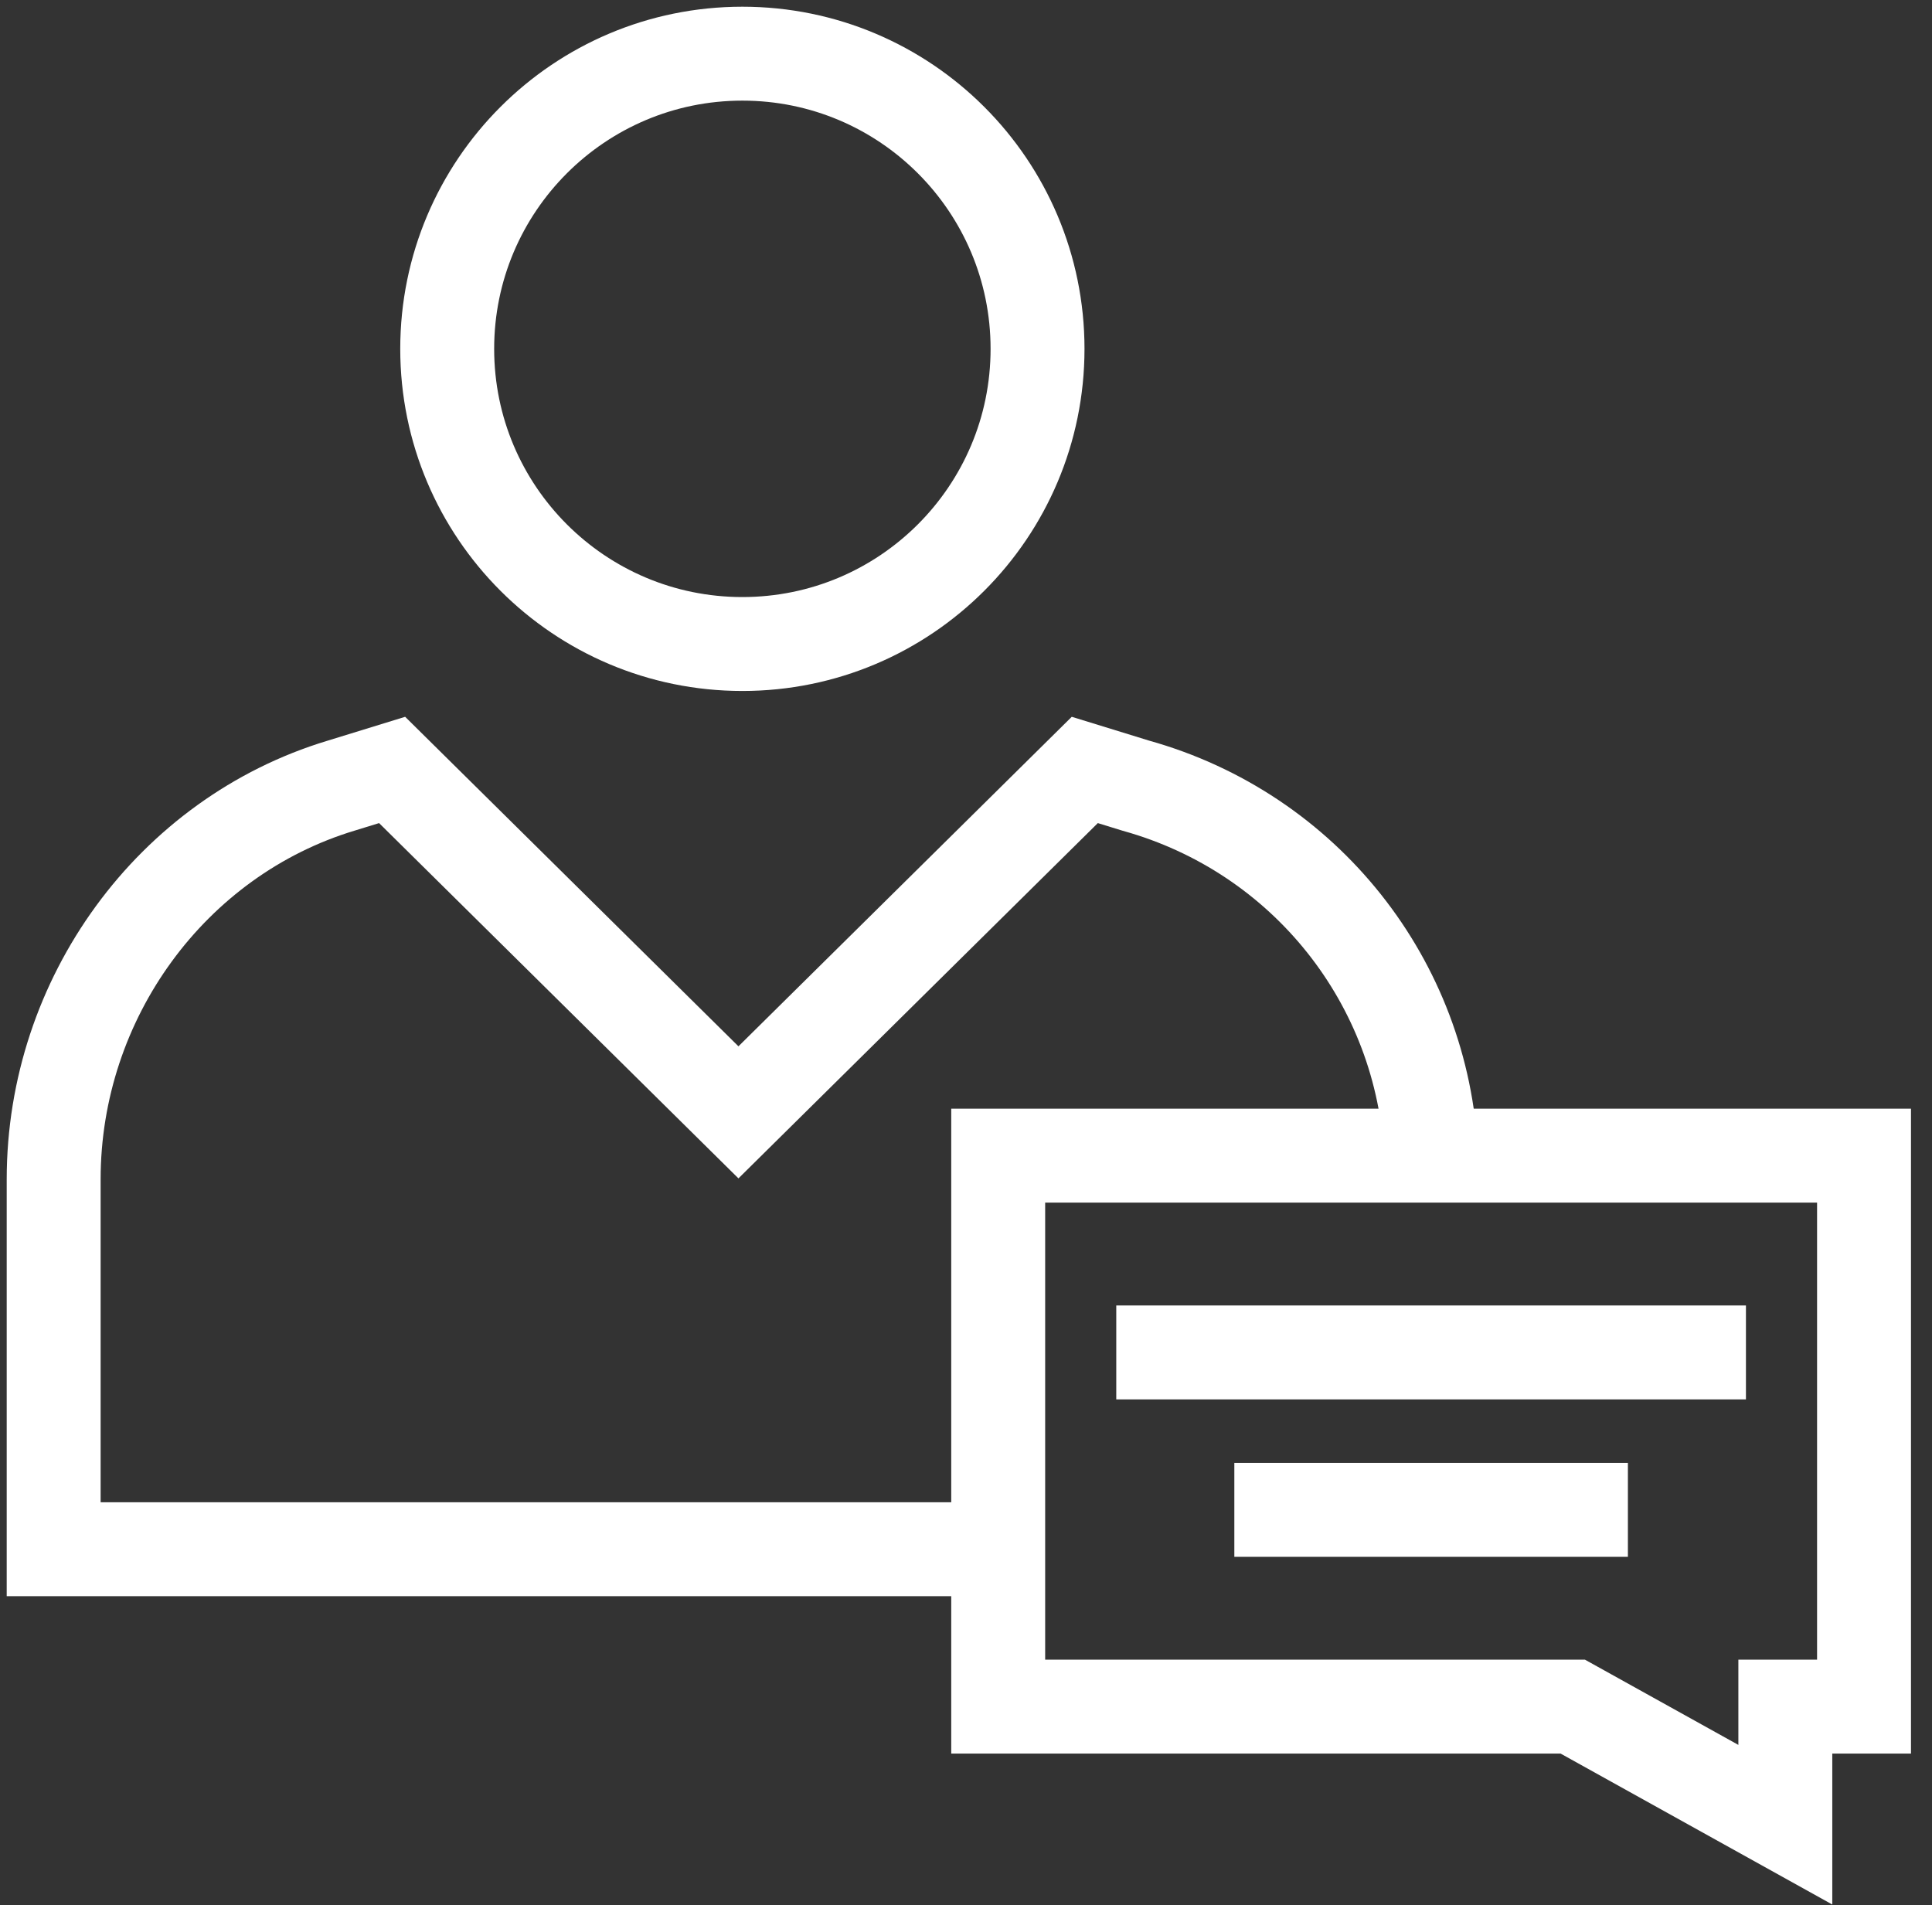 <?xml version="1.0" encoding="UTF-8"?> <svg xmlns="http://www.w3.org/2000/svg" width="72" height="71" viewBox="0 0 72 71" fill="none"><rect x="0" y="0" width="72" height="71" fill="#333333" stroke="none"/><path d="M27.666 24C33.742 24 38.666 19.075 38.666 13C38.666 6.925 33.742 2 27.666 2C21.591 2 16.666 6.925 16.666 13C16.666 19.075 21.591 24 27.666 24Z" stroke="white" stroke-width="3.5" stroke-miterlimit="10"></path><path d="M53.333 43.067C53.04 36.613 48.64 31.04 42.333 29.28L40.427 28.693L27.52 41.453L14.613 28.693L12.707 29.28C6.4 31.187 2 37.2 2 43.947V57.733H37.2" stroke="white" stroke-width="3.5" stroke-miterlimit="10"></path><path d="M37.2 43.066V63.6H58.614L66.534 68V63.6H69.467V43.066H37.2Z" stroke="white" stroke-width="3.5" stroke-miterlimit="10"></path><path d="M41.6 50.4H65.066" stroke="white" stroke-width="3.5" stroke-miterlimit="10"></path><path d="M46 56.267H60.667" stroke="white" stroke-width="3.5" stroke-miterlimit="10"></path></svg> 
